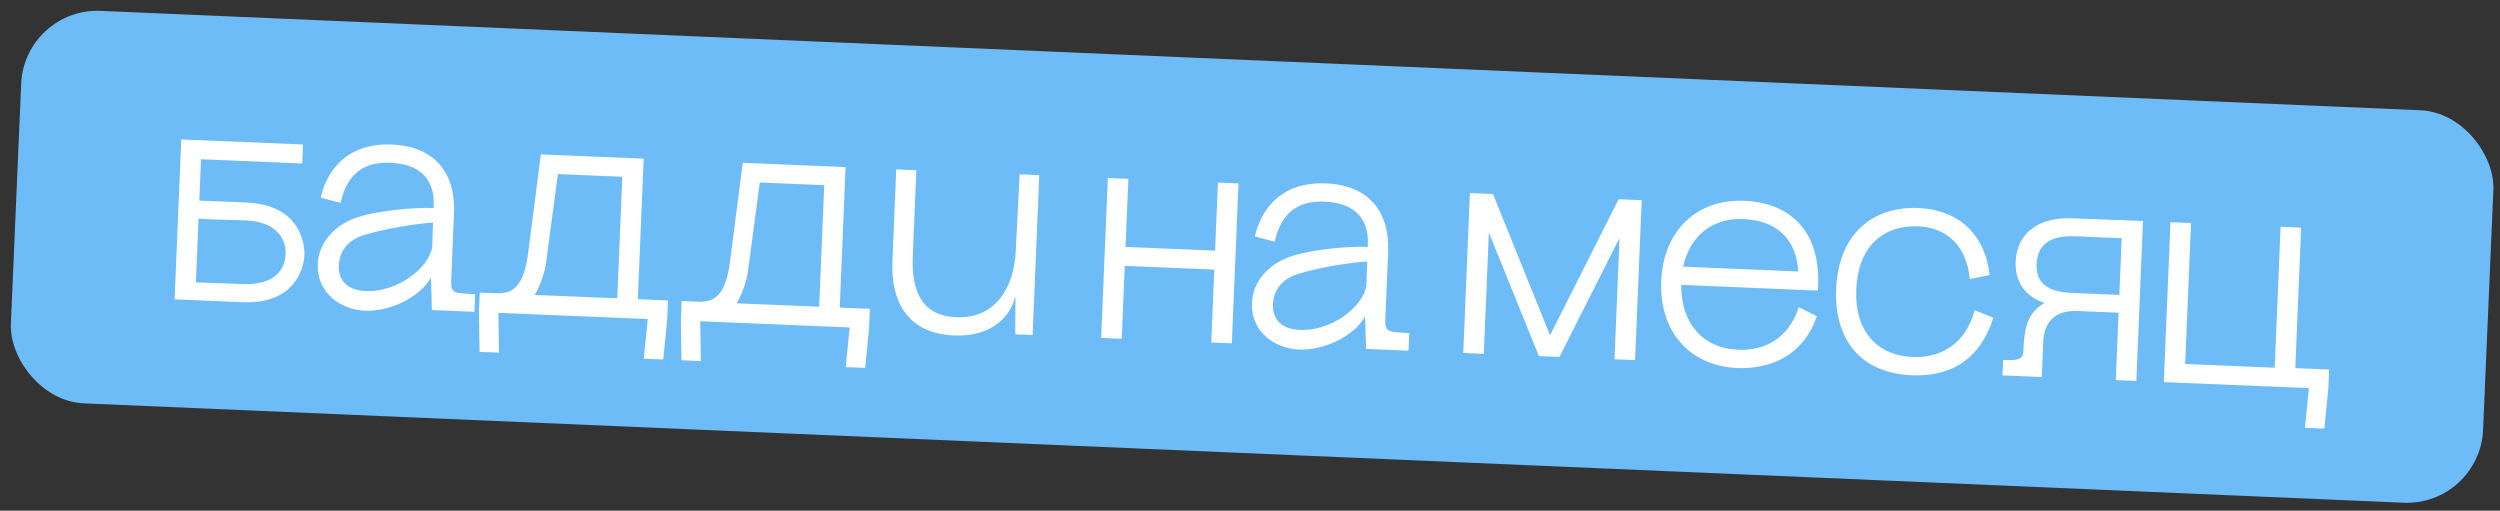 <?xml version="1.0" encoding="UTF-8"?> <svg xmlns="http://www.w3.org/2000/svg" width="328" height="67" viewBox="0 0 328 67" fill="none"><rect x="0" y="0" width="328" height="67" fill="#333333" stroke="none"/><rect x="3.205" y="1" width="324.651" height="51.538" rx="10" transform="rotate(2.453 3.205 1)" fill="#6DBCF8"></rect><path d="M22.907 39.276L23.78 18.294L39.756 18.959L39.653 21.447L26.374 20.894L26.148 26.32L32.383 26.579C38.828 26.847 40.024 31.281 39.932 33.499C39.858 35.267 38.614 39.929 31.84 39.648L22.907 39.276ZM25.702 37.05C28.431 37.134 31.848 37.276 31.938 37.28C36.077 37.392 37.393 35.345 37.477 33.337C37.564 31.238 36.123 29.077 32.286 28.917C31.297 28.876 27.576 28.811 26.05 28.688L25.702 37.05ZM56.663 40.68L56.541 36.411L56.708 32.395L56.714 32.245L56.573 36.353L56.541 36.411C55.047 39.112 51.01 40.895 47.892 40.766C44.685 40.632 41.534 38.429 41.692 34.623C41.806 31.895 43.828 29.487 46.992 28.478C49.791 27.603 54.282 27.19 56.89 27.298L56.84 29.218L56.81 29.216L56.896 27.148C56.952 25.799 57.037 21.599 51.192 21.356C46.126 21.145 45.163 24.799 44.668 26.61L42.084 25.932C42.498 23.907 44.397 18.672 51.411 18.963C57.286 19.208 59.772 22.974 59.566 27.92L59.208 36.522C59.152 37.871 59.129 38.441 60.927 38.516L62.335 38.604L62.239 40.912L56.663 40.68ZM44.447 34.797C44.386 36.266 45.032 38.065 47.999 38.188C52.136 38.36 56.262 35.169 56.708 32.395L56.81 29.216C55.248 29.241 50.352 29.999 47.643 30.877C45.178 31.675 44.502 33.479 44.447 34.797ZM70.961 20.257L84.45 20.818L83.683 39.252L87.639 39.416L87.533 41.964L87.017 47.167L84.469 47.061L84.986 41.858L65.383 41.043L65.465 46.271L62.918 46.165L62.835 40.937L62.941 38.389L65.129 38.48C67.107 38.562 68.701 37.788 69.279 33.278L70.961 20.257ZM70.135 38.688L80.985 39.14L81.648 23.193L73.196 22.842L71.583 34.905C71.213 36.571 70.713 37.782 70.135 38.688ZM97.452 21.359L110.94 21.92L110.174 40.354L114.13 40.518L114.024 43.066L113.508 48.269L110.96 48.163L111.476 42.96L91.873 42.145L91.956 47.373L89.408 47.267L89.326 42.039L89.431 39.491L91.62 39.582C93.598 39.664 95.192 38.89 95.769 34.38L97.452 21.359ZM96.625 39.79L107.476 40.242L108.139 24.295L99.686 23.944L98.074 36.007C97.704 37.673 97.204 38.883 96.625 39.79ZM125.148 44.009C119.094 43.757 116.865 39.581 117.086 34.276L117.587 22.226L120.225 22.336L119.753 33.666C119.519 39.301 121.801 41.468 125.458 41.62C130.913 41.847 133.053 37.312 133.263 32.997L133.774 22.869L136.352 22.977L135.479 43.958L133.201 43.864L133.222 39.03L133.132 39.027C132.928 40.339 131.143 44.258 125.148 44.009ZM145.345 23.351L148.042 23.463L147.671 32.395L159.421 32.884L159.792 23.951L162.49 24.064L161.617 45.046L158.92 44.933L159.317 35.372L147.567 34.883L147.17 44.445L144.472 44.333L145.345 23.351ZM179.223 45.778L179.101 41.509L179.268 37.493L179.274 37.343L179.133 41.45L179.101 41.509C177.607 44.209 173.57 45.993 170.452 45.864C167.245 45.73 164.094 43.527 164.252 39.721C164.366 36.993 166.388 34.585 169.552 33.575C172.351 32.701 176.842 32.287 179.45 32.396L179.4 34.315L179.37 34.314L179.456 32.246C179.512 30.897 179.597 26.697 173.752 26.454C168.686 26.243 167.724 29.896 167.228 31.707L164.644 31.029C165.058 29.005 166.957 23.769 173.971 24.061C179.846 24.305 182.332 28.072 182.126 33.017L181.768 41.62C181.712 42.969 181.689 43.538 183.487 43.613L184.895 43.702L184.799 46.01L179.223 45.778ZM167.007 39.895C166.946 41.364 167.592 43.162 170.56 43.286C174.696 43.458 178.822 40.267 179.268 37.493L179.37 34.314C177.808 34.339 172.912 35.096 170.203 35.975C167.738 36.773 167.062 38.576 167.007 39.895ZM192.852 25.327L195.88 25.453L203.366 43.99L212.366 26.138L215.393 26.264L214.52 47.246L211.823 47.134L212.485 31.218L204.599 46.833L201.901 46.721L195.339 30.505L194.677 46.421L191.98 46.309L192.852 25.327ZM220.578 37.379C220.526 42.241 223.265 45.688 228.031 45.886C231.298 46.022 234.569 44.627 236.009 40.303L238.363 41.482C236.614 46.694 232.217 48.462 227.931 48.284C221.816 48.03 217.676 43.624 217.956 36.88C218.237 30.136 222.729 26.089 228.843 26.343C235.378 26.615 239.044 30.881 238.502 38.125L220.578 37.379ZM220.827 34.987L235.934 35.616C235.723 32.034 233.749 28.949 228.744 28.741C224.547 28.567 221.681 31.06 220.827 34.987ZM258.431 36.612C258.045 32.182 255.319 29.846 251.693 29.696C247.017 29.501 243.773 32.399 243.543 37.944C243.307 43.609 246.423 46.651 250.92 46.838C255.056 47.01 258.066 44.673 259.072 40.692L261.522 41.694C259.862 46.97 256.155 49.458 250.85 49.237C243.986 48.952 240.631 44.429 240.903 37.894C241.21 30.491 245.917 27.053 251.672 27.293C256.948 27.512 260.448 30.72 261.035 36.089L258.431 36.612ZM268.071 44.849L267.879 49.465L262.723 49.251L262.807 47.243L263.617 47.246C265.418 47.261 265.443 46.662 265.479 45.792C265.585 43.245 265.917 41.037 268.253 39.753C265.765 38.928 264.342 37.038 264.456 34.31C264.604 30.743 267.31 28.484 271.718 28.637L278.463 28.887L281.161 29L280.288 49.981L277.59 49.869L277.958 41.027L272.593 40.804C268.966 40.653 268.148 42.991 268.071 44.849ZM267.205 34.635C267.11 36.913 268.344 38.285 271.791 38.428L278.055 38.689L278.365 31.255L272.25 31.001C268.833 30.859 267.306 32.207 267.205 34.635ZM283.892 50.132L284.765 29.15L287.463 29.262L286.694 47.756L298.443 48.245L299.213 29.75L301.91 29.863L301.144 48.297L305.58 48.481L305.474 51.029L304.957 56.232L302.409 56.126L302.926 50.923L283.892 50.132Z" fill="white"></path></svg> 